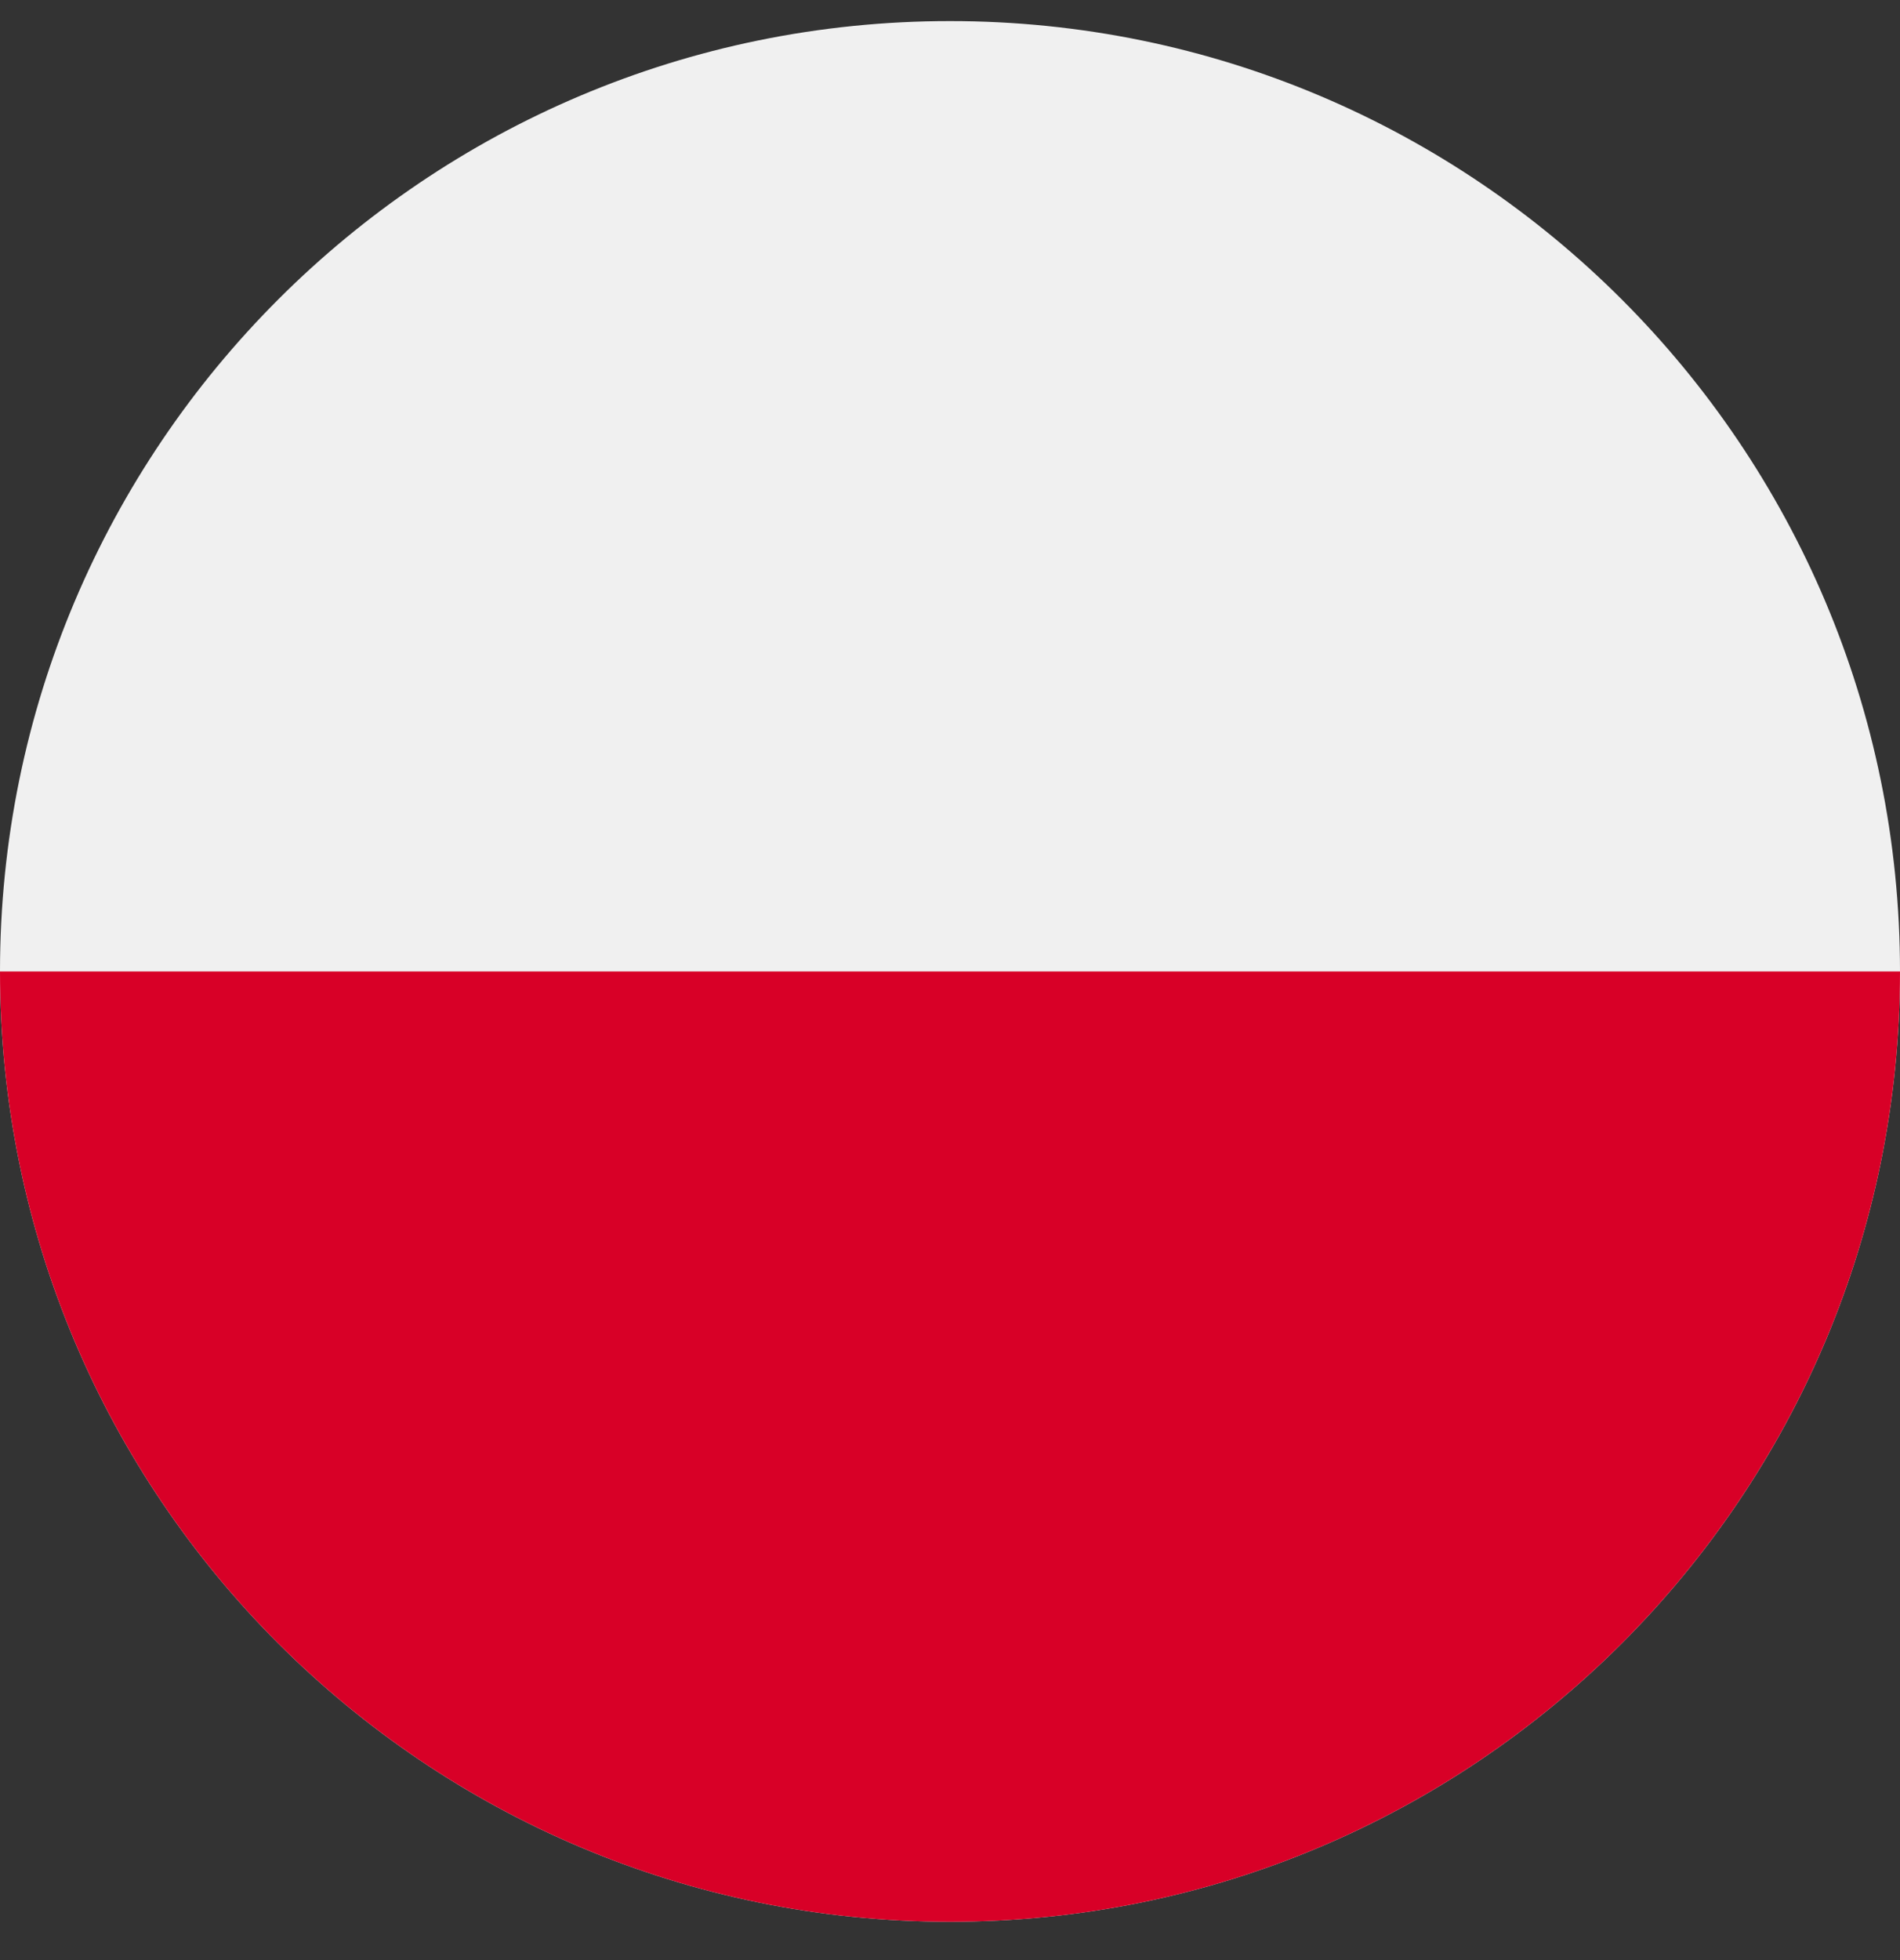 <svg width="32" height="33" viewBox="0 0 32 33" fill="none" xmlns="http://www.w3.org/2000/svg">
<rect x="0" y="0" width="32" height="33" fill="#333333" stroke="none"/>
<g clip-path="url(#clip0_908_22054)">
<path d="M16 32.355C24.837 32.355 32 25.192 32 16.355C32 7.518 24.837 0.355 16 0.355C7.163 0.355 0 7.518 0 16.355C0 25.192 7.163 32.355 16 32.355Z" fill="#F0F0F0"/>
<path d="M32 16.355C32 25.191 24.837 32.355 16 32.355C7.163 32.355 0 25.191 0 16.355" fill="#D80027"/>
</g>
<defs>
<clipPath id="clip0_908_22054">
<rect width="32" height="32" fill="white" transform="translate(0 0.355)"/>
</clipPath>
</defs>
</svg>
